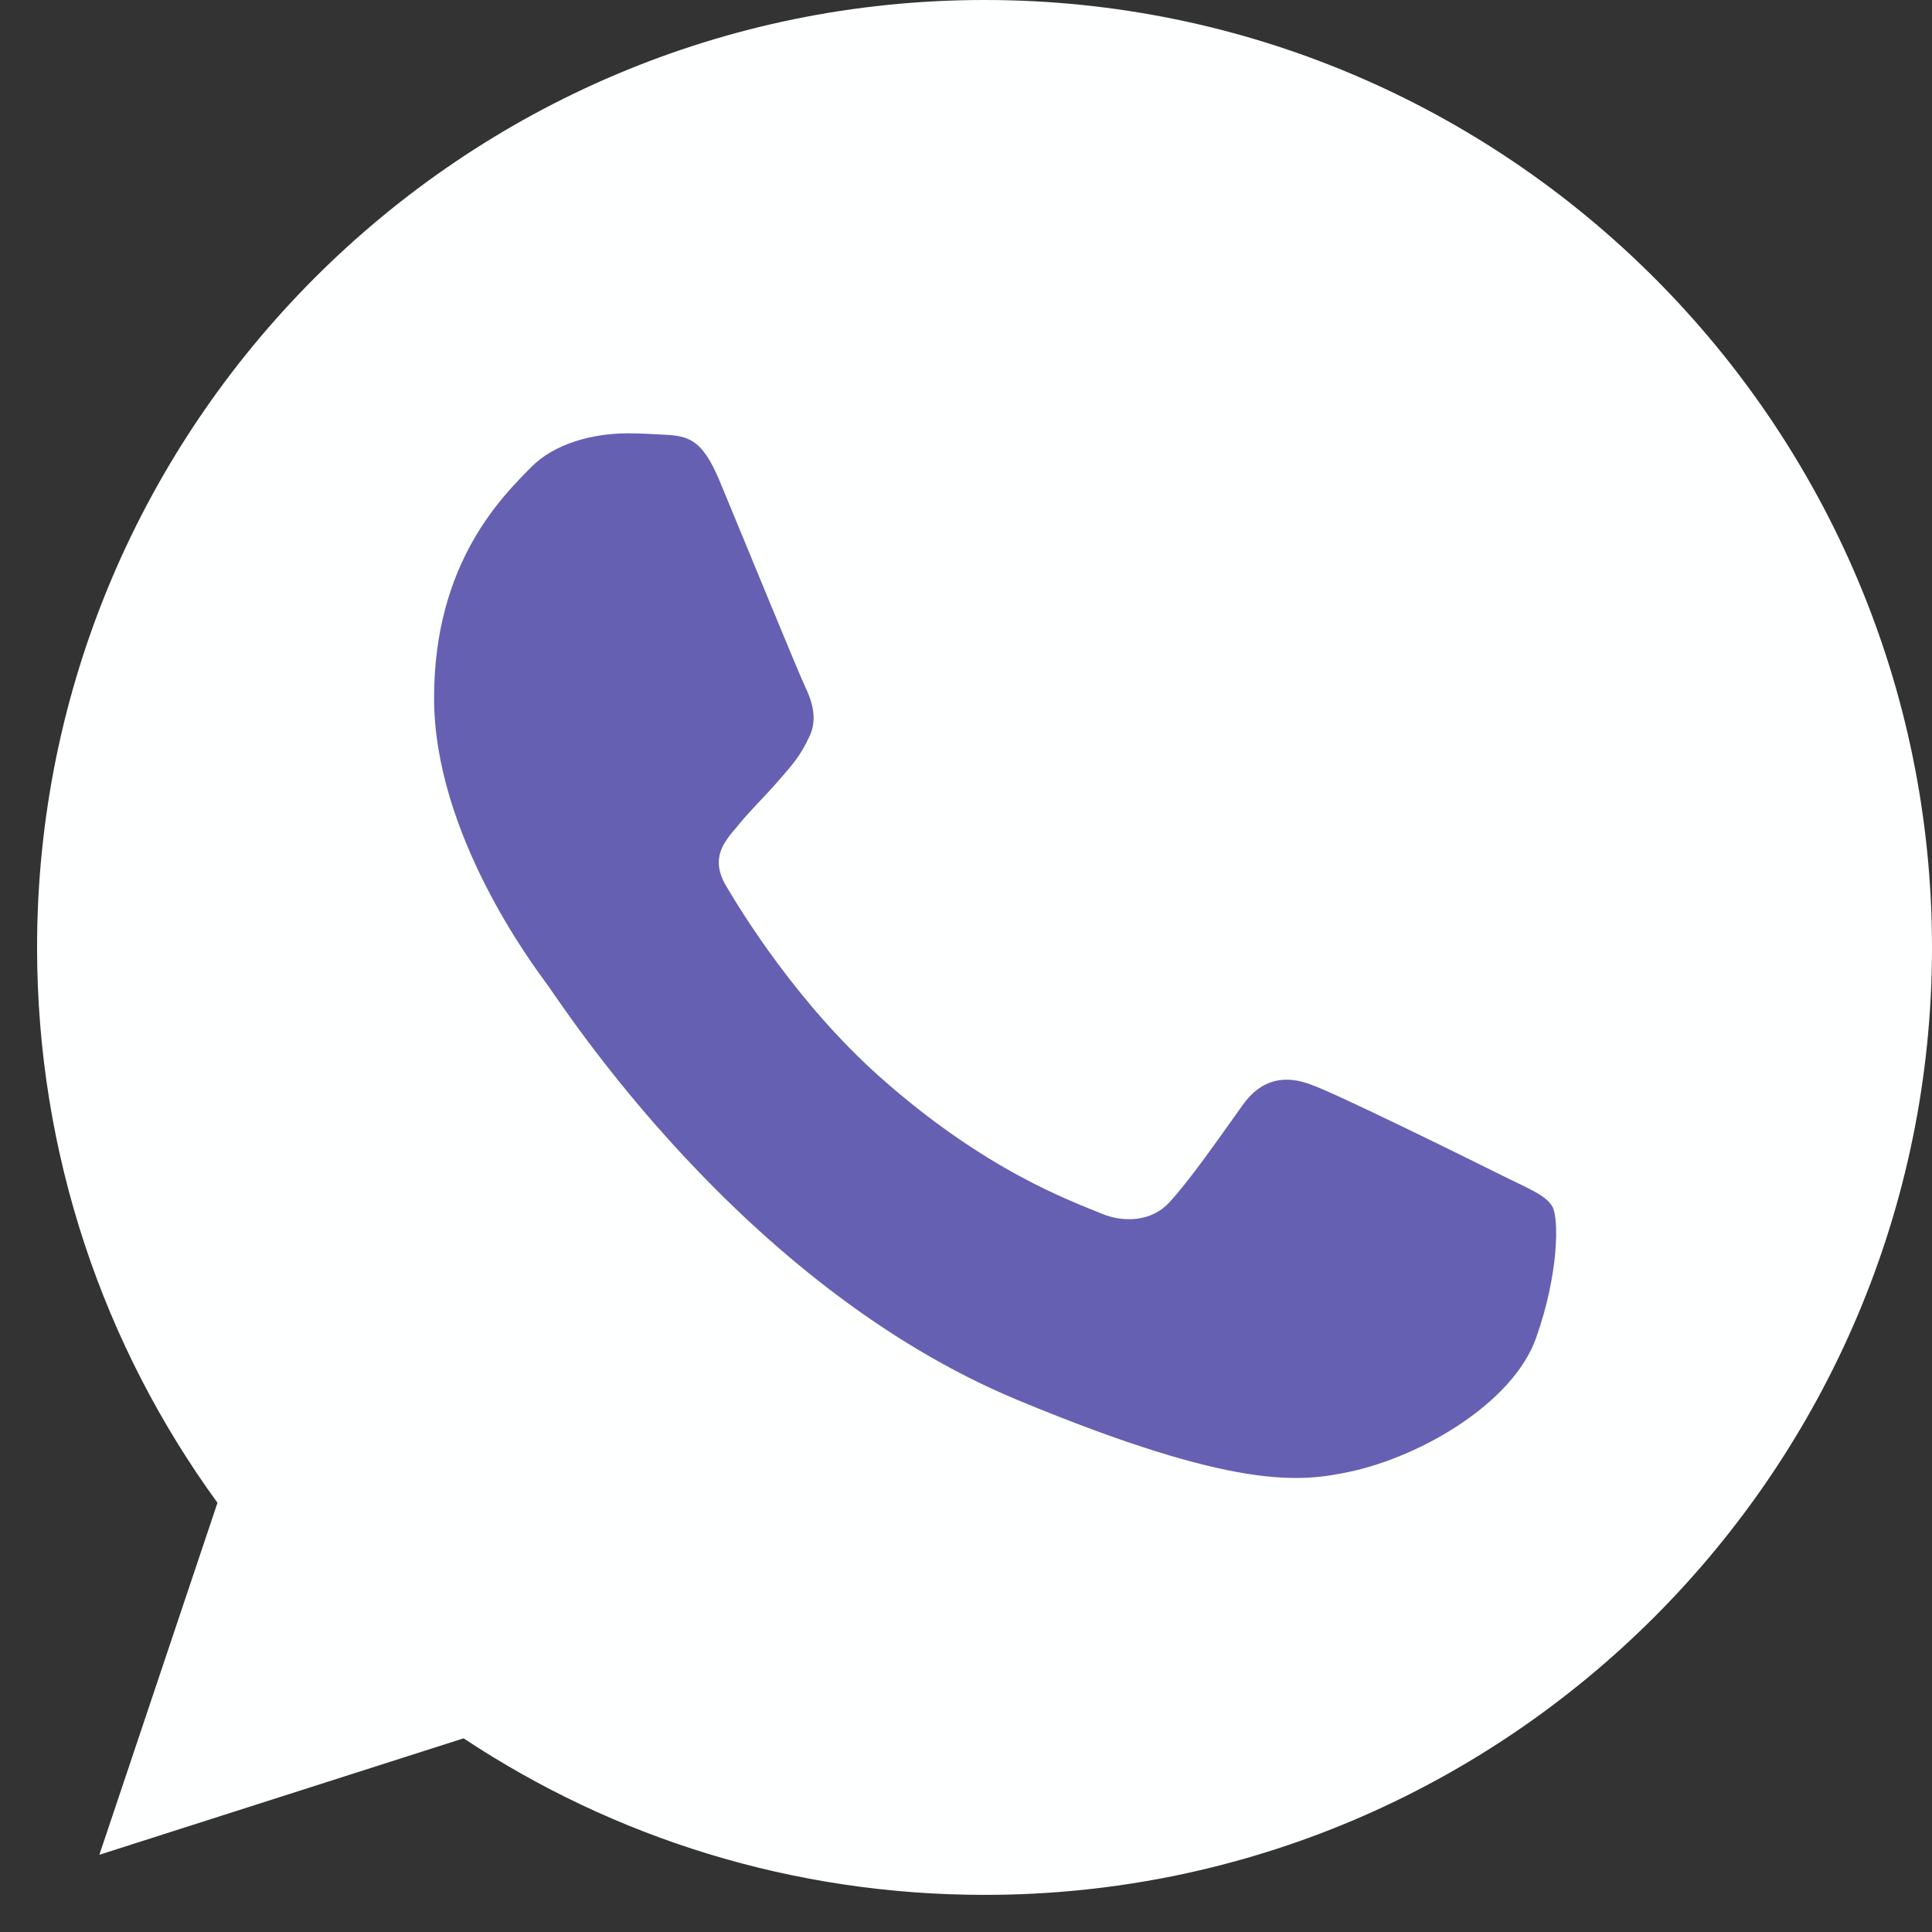 <svg width="37" height="37" viewBox="0 0 37 37" fill="none" xmlns="http://www.w3.org/2000/svg">
<rect x="0" y="0" width="37" height="37" fill="#333333" stroke="none"/>
<g clip-path="url(#clip0_1129_5604)">
<path d="M18.86 0H18.851C8.846 0 0.71 8.138 0.71 18.145C0.71 22.114 1.99 25.793 4.165 28.78L1.903 35.521L8.878 33.291C11.747 35.192 15.169 36.289 18.86 36.289C28.864 36.289 37 28.149 37 18.145C37 8.14 28.864 0 18.86 0Z" fill="#FEFFFF"/>
<path d="M29.418 25.623C28.98 26.859 27.243 27.884 25.857 28.184C24.909 28.386 23.671 28.547 19.502 26.818C14.17 24.609 10.736 19.191 10.468 18.839C10.212 18.488 8.313 15.97 8.313 13.366C8.313 10.762 9.636 9.495 10.169 8.95C10.607 8.503 11.33 8.299 12.024 8.299C12.249 8.299 12.45 8.311 12.632 8.32C13.165 8.342 13.433 8.374 13.784 9.216C14.222 10.27 15.288 12.874 15.415 13.142C15.544 13.409 15.673 13.772 15.492 14.124C15.322 14.487 15.172 14.648 14.905 14.956C14.637 15.265 14.383 15.501 14.115 15.832C13.87 16.12 13.594 16.428 13.902 16.961C14.21 17.483 15.277 19.222 16.846 20.62C18.871 22.423 20.514 22.999 21.101 23.244C21.539 23.425 22.06 23.382 22.38 23.042C22.786 22.604 23.287 21.878 23.798 21.164C24.161 20.651 24.619 20.588 25.1 20.769C25.59 20.939 28.182 22.221 28.715 22.486C29.248 22.754 29.599 22.881 29.729 23.105C29.856 23.33 29.856 24.385 29.418 25.623Z" fill="#6660B3"/>
</g>
<defs>
<clipPath id="clip0_1129_5604">
<rect width="36.289" height="36.289" fill="white" transform="translate(0.71)"/>
</clipPath>
</defs>
</svg>
